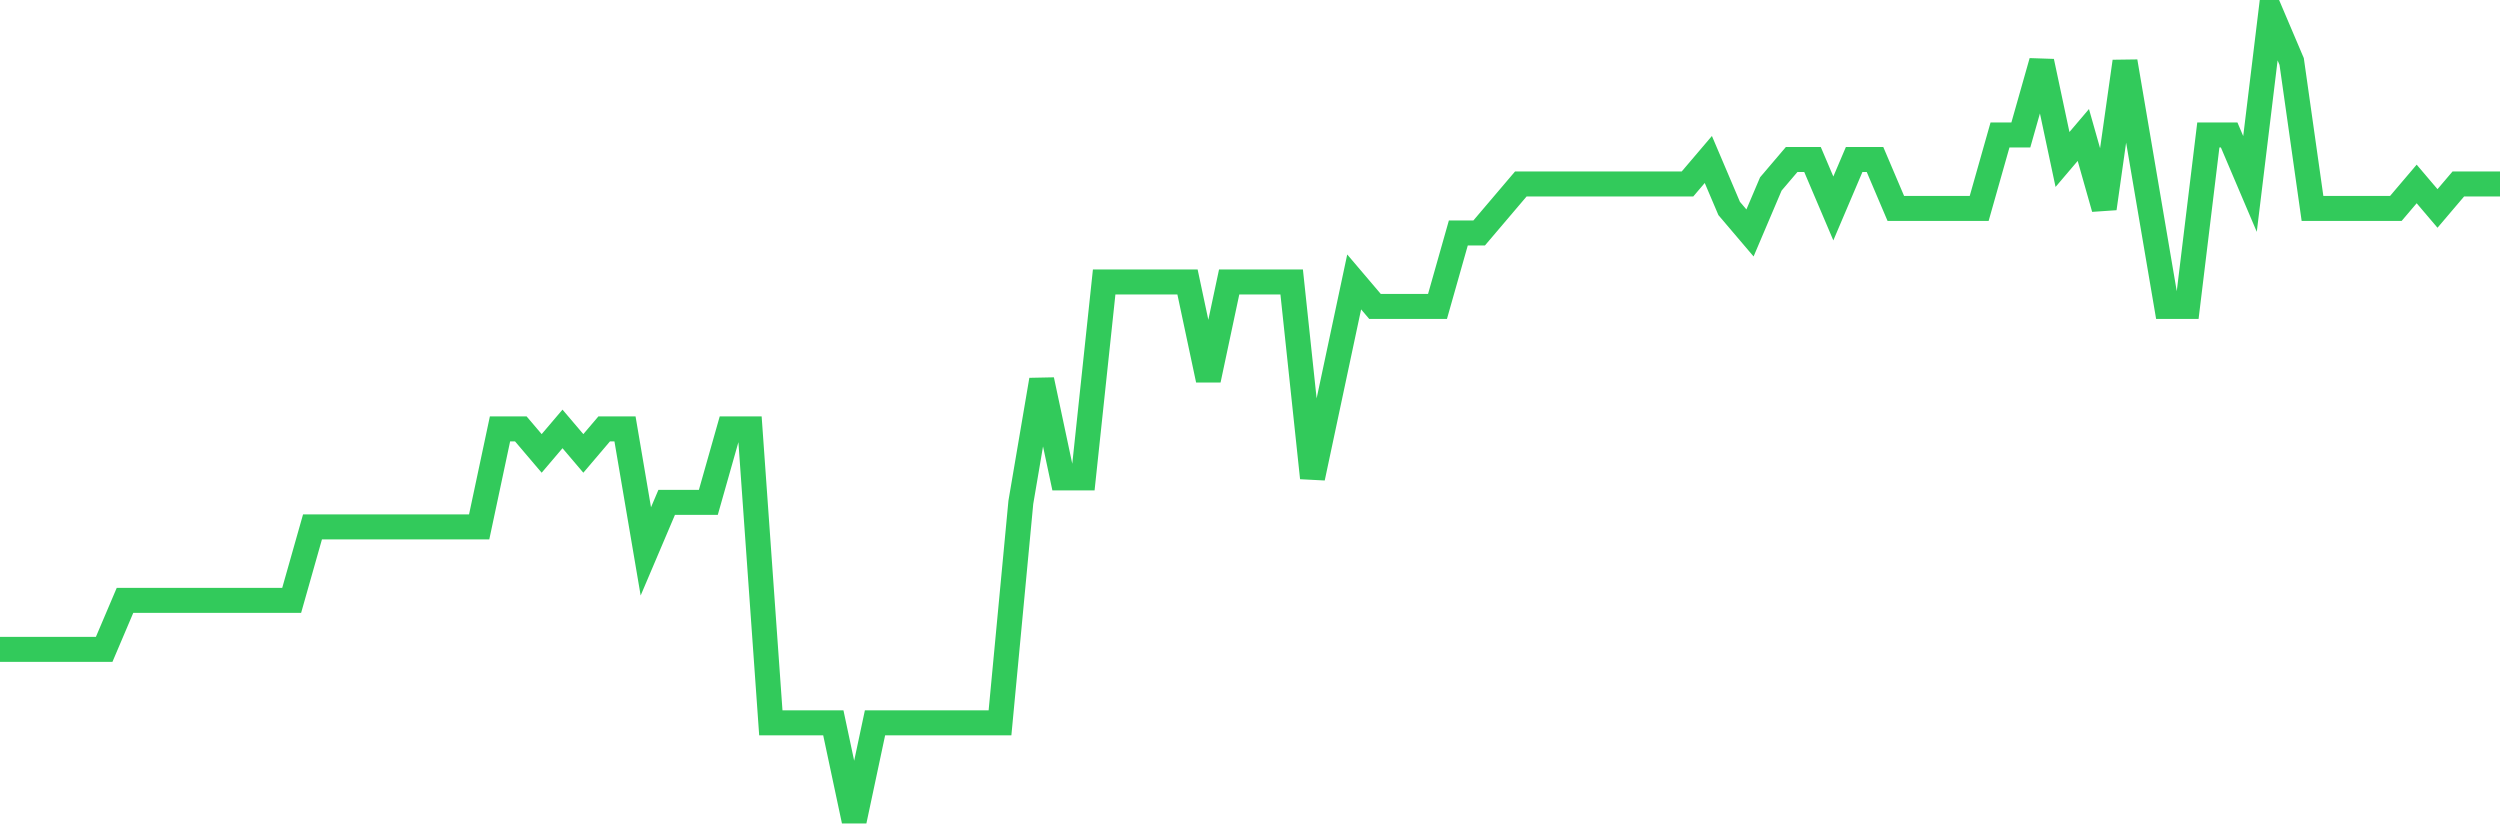 <svg
  xmlns="http://www.w3.org/2000/svg"
  xmlns:xlink="http://www.w3.org/1999/xlink"
  width="120"
  height="40"
  viewBox="0 0 120 40"
  preserveAspectRatio="none"
>
  <polyline
    points="0,31.17 1,31.17 2,31.17 3,31.17 4,31.17 5,31.17 6,28.818 7,28.818 8,28.818 9,28.818 10,28.818 11,28.818 12,28.818 13,28.818 14,28.818 15,25.291 16,25.291 17,25.291 18,25.291 19,25.291 20,25.291 21,25.291 22,25.291 23,25.291 24,20.588 25,20.588 26,21.764 27,20.588 28,21.764 29,20.588 30,20.588 31,26.467 32,24.115 33,24.115 34,24.115 35,20.588 36,20.588 37,34.697 38,34.697 39,34.697 40,34.697 41,39.4 42,34.697 43,34.697 44,34.697 45,34.697 46,34.697 47,34.697 48,34.697 49,24.115 50,18.236 51,22.939 52,22.939 53,13.533 54,13.533 55,13.533 56,13.533 57,13.533 58,18.236 59,13.533 60,13.533 61,13.533 62,13.533 63,22.939 64,18.236 65,13.533 66,14.709 67,14.709 68,14.709 69,14.709 70,11.182 71,11.182 72,10.006 73,8.83 74,8.83 75,8.83 76,8.83 77,8.83 78,8.83 79,8.83 80,8.83 81,8.83 82,7.655 83,10.006 84,11.182 85,8.83 86,7.655 87,7.655 88,10.006 89,7.655 90,7.655 91,10.006 92,10.006 93,10.006 94,10.006 95,10.006 96,6.479 97,6.479 98,2.952 99,7.655 100,6.479 101,10.006 102,2.952 103,8.83 104,14.709 105,14.709 106,6.479 107,6.479 108,8.83 109,0.6 110,2.952 111,10.006 112,10.006 113,10.006 114,10.006 115,10.006 116,8.83 117,10.006 118,8.83 119,8.83 120,8.83"
    fill="none"
    stroke="#32ca5b"
    stroke-width="1.2"
  >
  </polyline>
</svg>